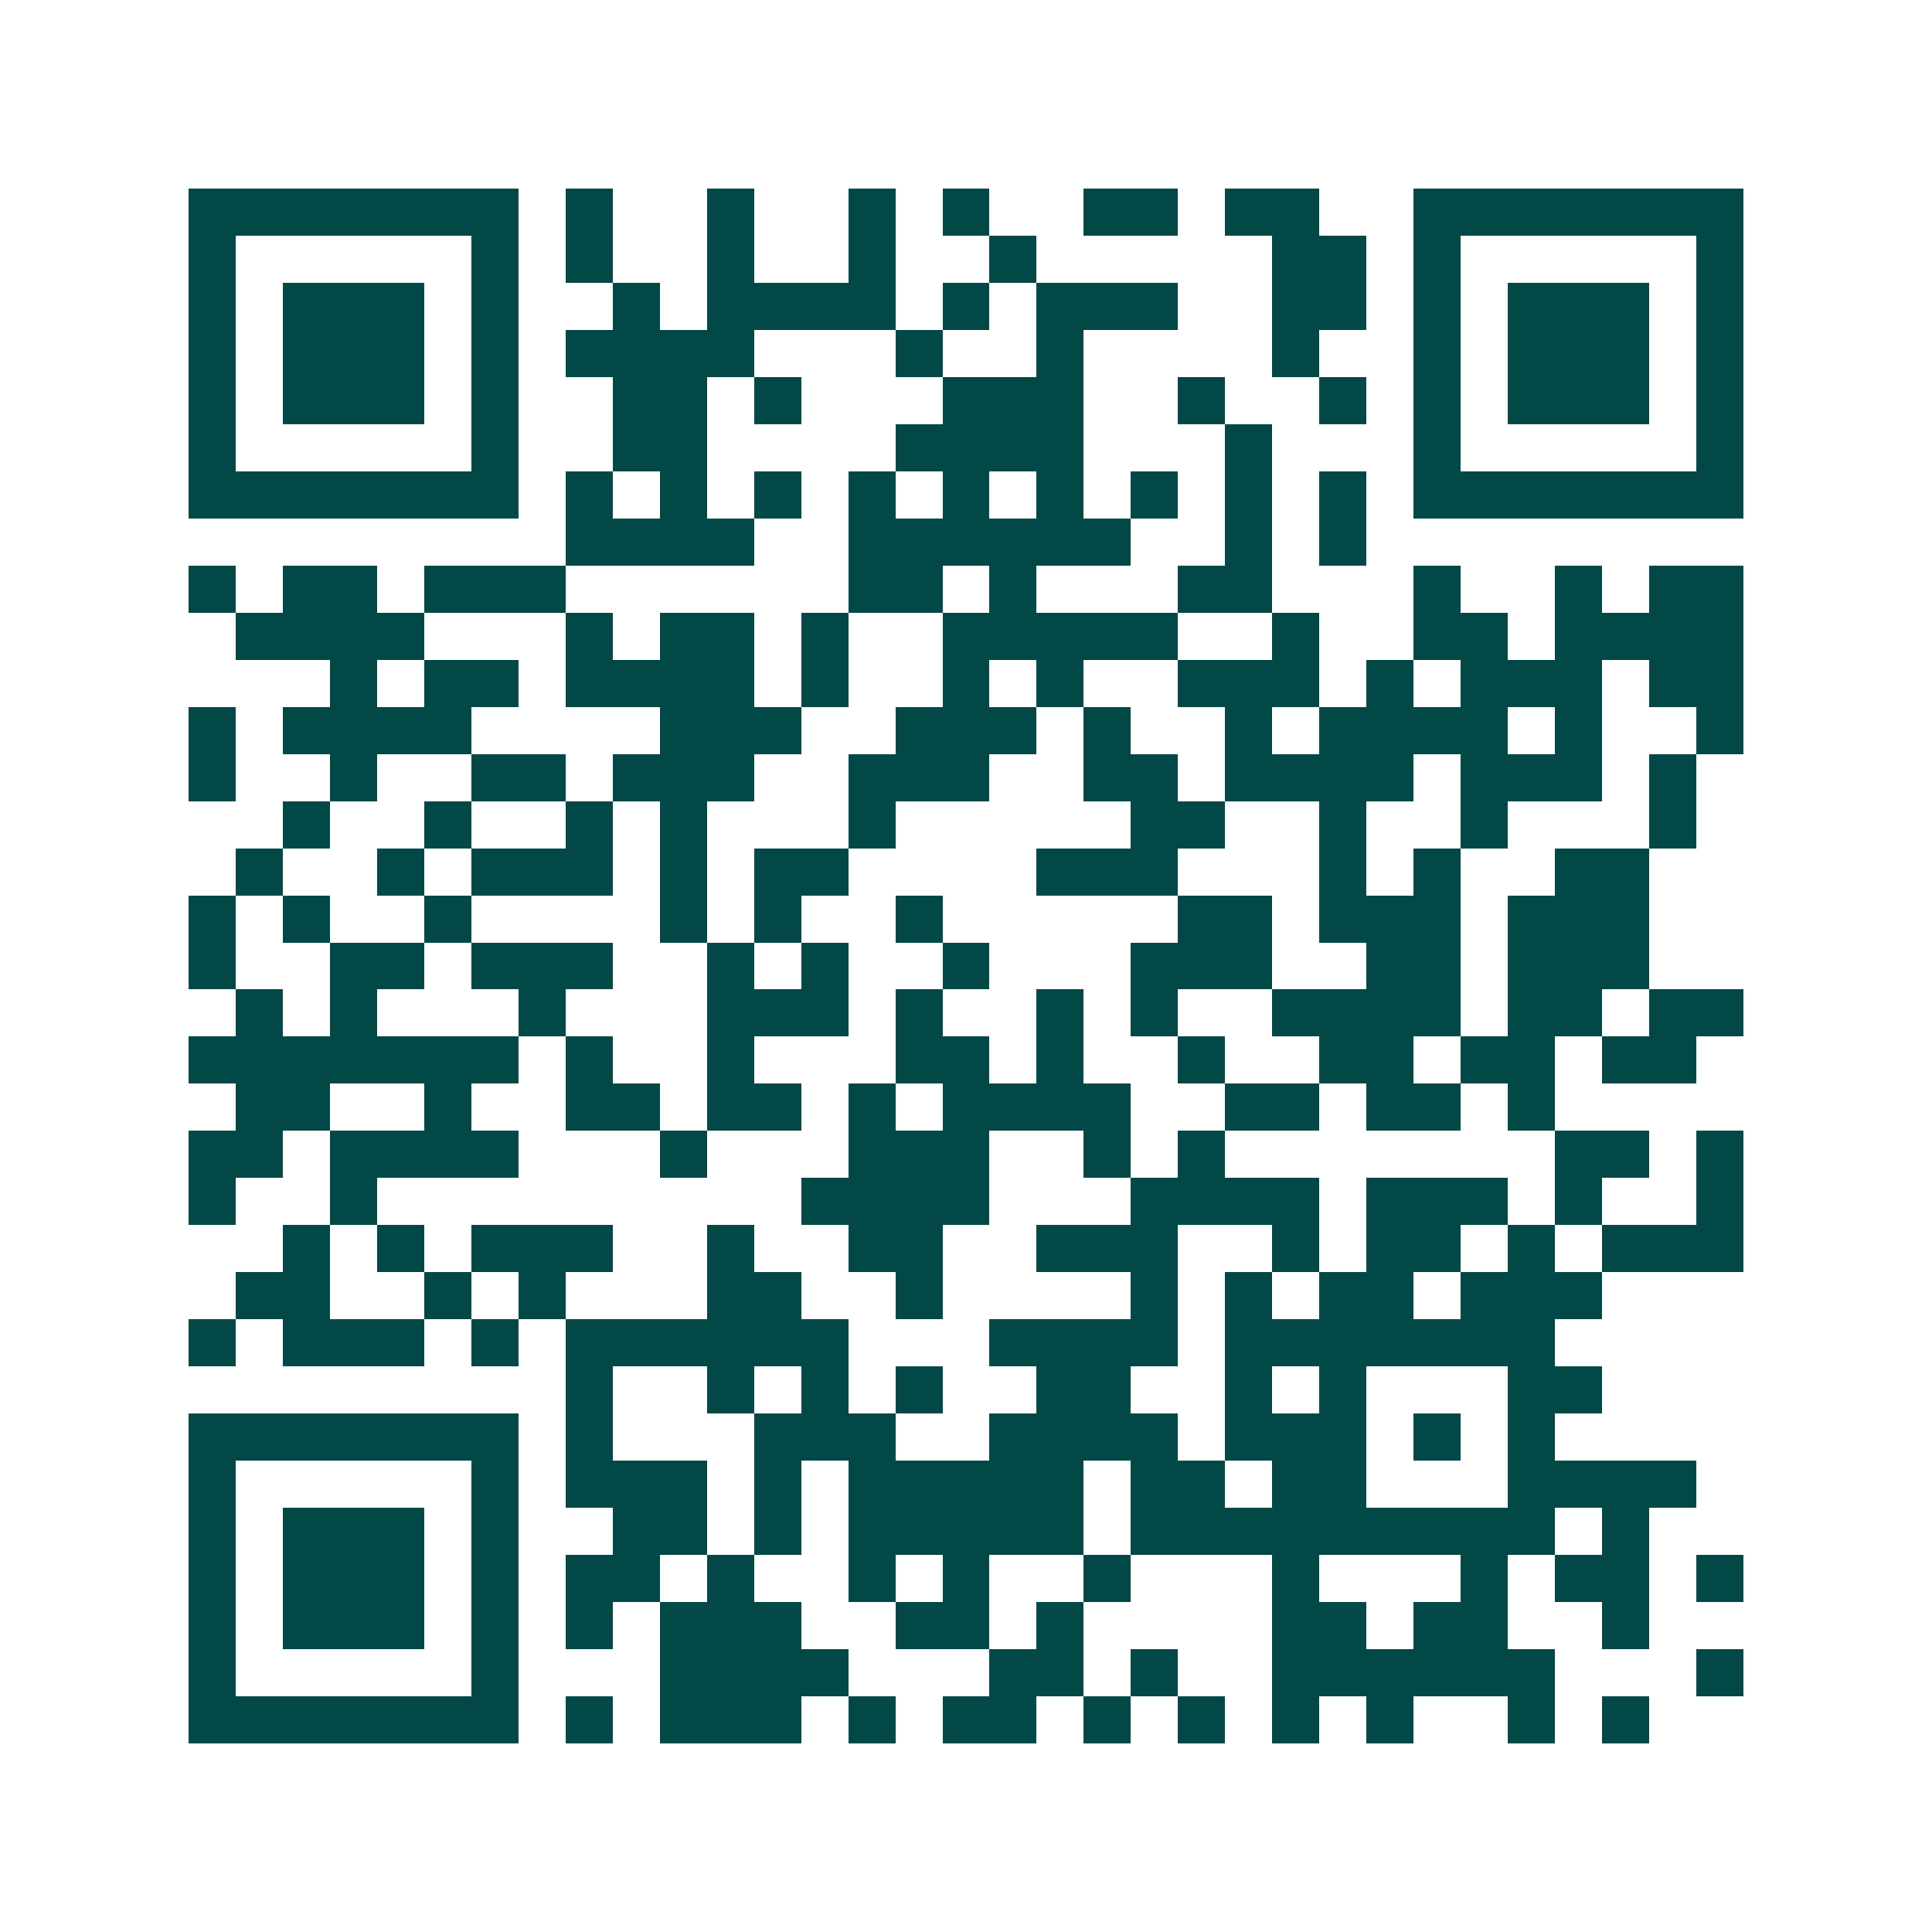 <svg xmlns="http://www.w3.org/2000/svg" width="200" height="200" viewBox="0 0 41 41" shape-rendering="crispEdges"><path fill="#ffffff" d="M0 0h41v41H0z"/><path stroke="#014847" d="M4 4.5h7m1 0h1m2 0h1m2 0h1m1 0h1m2 0h2m1 0h2m2 0h7M4 5.5h1m5 0h1m1 0h1m2 0h1m2 0h1m2 0h1m5 0h2m1 0h1m5 0h1M4 6.5h1m1 0h3m1 0h1m2 0h1m1 0h4m1 0h1m1 0h3m2 0h2m1 0h1m1 0h3m1 0h1M4 7.5h1m1 0h3m1 0h1m1 0h4m3 0h1m2 0h1m4 0h1m2 0h1m1 0h3m1 0h1M4 8.5h1m1 0h3m1 0h1m2 0h2m1 0h1m3 0h3m2 0h1m2 0h1m1 0h1m1 0h3m1 0h1M4 9.5h1m5 0h1m2 0h2m4 0h4m3 0h1m3 0h1m5 0h1M4 10.5h7m1 0h1m1 0h1m1 0h1m1 0h1m1 0h1m1 0h1m1 0h1m1 0h1m1 0h1m1 0h7M12 11.5h4m2 0h6m2 0h1m1 0h1M4 12.5h1m1 0h2m1 0h3m6 0h2m1 0h1m3 0h2m3 0h1m2 0h1m1 0h2M5 13.5h4m3 0h1m1 0h2m1 0h1m2 0h5m2 0h1m2 0h2m1 0h4M7 14.5h1m1 0h2m1 0h4m1 0h1m2 0h1m1 0h1m2 0h3m1 0h1m1 0h3m1 0h2M4 15.5h1m1 0h4m4 0h3m2 0h3m1 0h1m2 0h1m1 0h4m1 0h1m2 0h1M4 16.5h1m2 0h1m2 0h2m1 0h3m2 0h3m2 0h2m1 0h4m1 0h3m1 0h1M6 17.5h1m2 0h1m2 0h1m1 0h1m3 0h1m5 0h2m2 0h1m2 0h1m3 0h1M5 18.5h1m2 0h1m1 0h3m1 0h1m1 0h2m4 0h3m3 0h1m1 0h1m2 0h2M4 19.5h1m1 0h1m2 0h1m4 0h1m1 0h1m2 0h1m5 0h2m1 0h3m1 0h3M4 20.5h1m2 0h2m1 0h3m2 0h1m1 0h1m2 0h1m3 0h3m2 0h2m1 0h3M5 21.5h1m1 0h1m3 0h1m3 0h3m1 0h1m2 0h1m1 0h1m2 0h4m1 0h2m1 0h2M4 22.5h7m1 0h1m2 0h1m3 0h2m1 0h1m2 0h1m2 0h2m1 0h2m1 0h2M5 23.5h2m2 0h1m2 0h2m1 0h2m1 0h1m1 0h4m2 0h2m1 0h2m1 0h1M4 24.5h2m1 0h4m3 0h1m3 0h3m2 0h1m1 0h1m7 0h2m1 0h1M4 25.5h1m2 0h1m9 0h4m3 0h4m1 0h3m1 0h1m2 0h1M6 26.5h1m1 0h1m1 0h3m2 0h1m2 0h2m2 0h3m2 0h1m1 0h2m1 0h1m1 0h3M5 27.5h2m2 0h1m1 0h1m3 0h2m2 0h1m4 0h1m1 0h1m1 0h2m1 0h3M4 28.5h1m1 0h3m1 0h1m1 0h6m3 0h4m1 0h7M12 29.5h1m2 0h1m1 0h1m1 0h1m2 0h2m2 0h1m1 0h1m3 0h2M4 30.5h7m1 0h1m3 0h3m2 0h4m1 0h3m1 0h1m1 0h1M4 31.5h1m5 0h1m1 0h3m1 0h1m1 0h5m1 0h2m1 0h2m3 0h4M4 32.5h1m1 0h3m1 0h1m2 0h2m1 0h1m1 0h5m1 0h9m1 0h1M4 33.5h1m1 0h3m1 0h1m1 0h2m1 0h1m2 0h1m1 0h1m2 0h1m3 0h1m3 0h1m1 0h2m1 0h1M4 34.5h1m1 0h3m1 0h1m1 0h1m1 0h3m2 0h2m1 0h1m4 0h2m1 0h2m2 0h1M4 35.5h1m5 0h1m3 0h4m3 0h2m1 0h1m2 0h6m3 0h1M4 36.5h7m1 0h1m1 0h3m1 0h1m1 0h2m1 0h1m1 0h1m1 0h1m1 0h1m2 0h1m1 0h1"/></svg>

